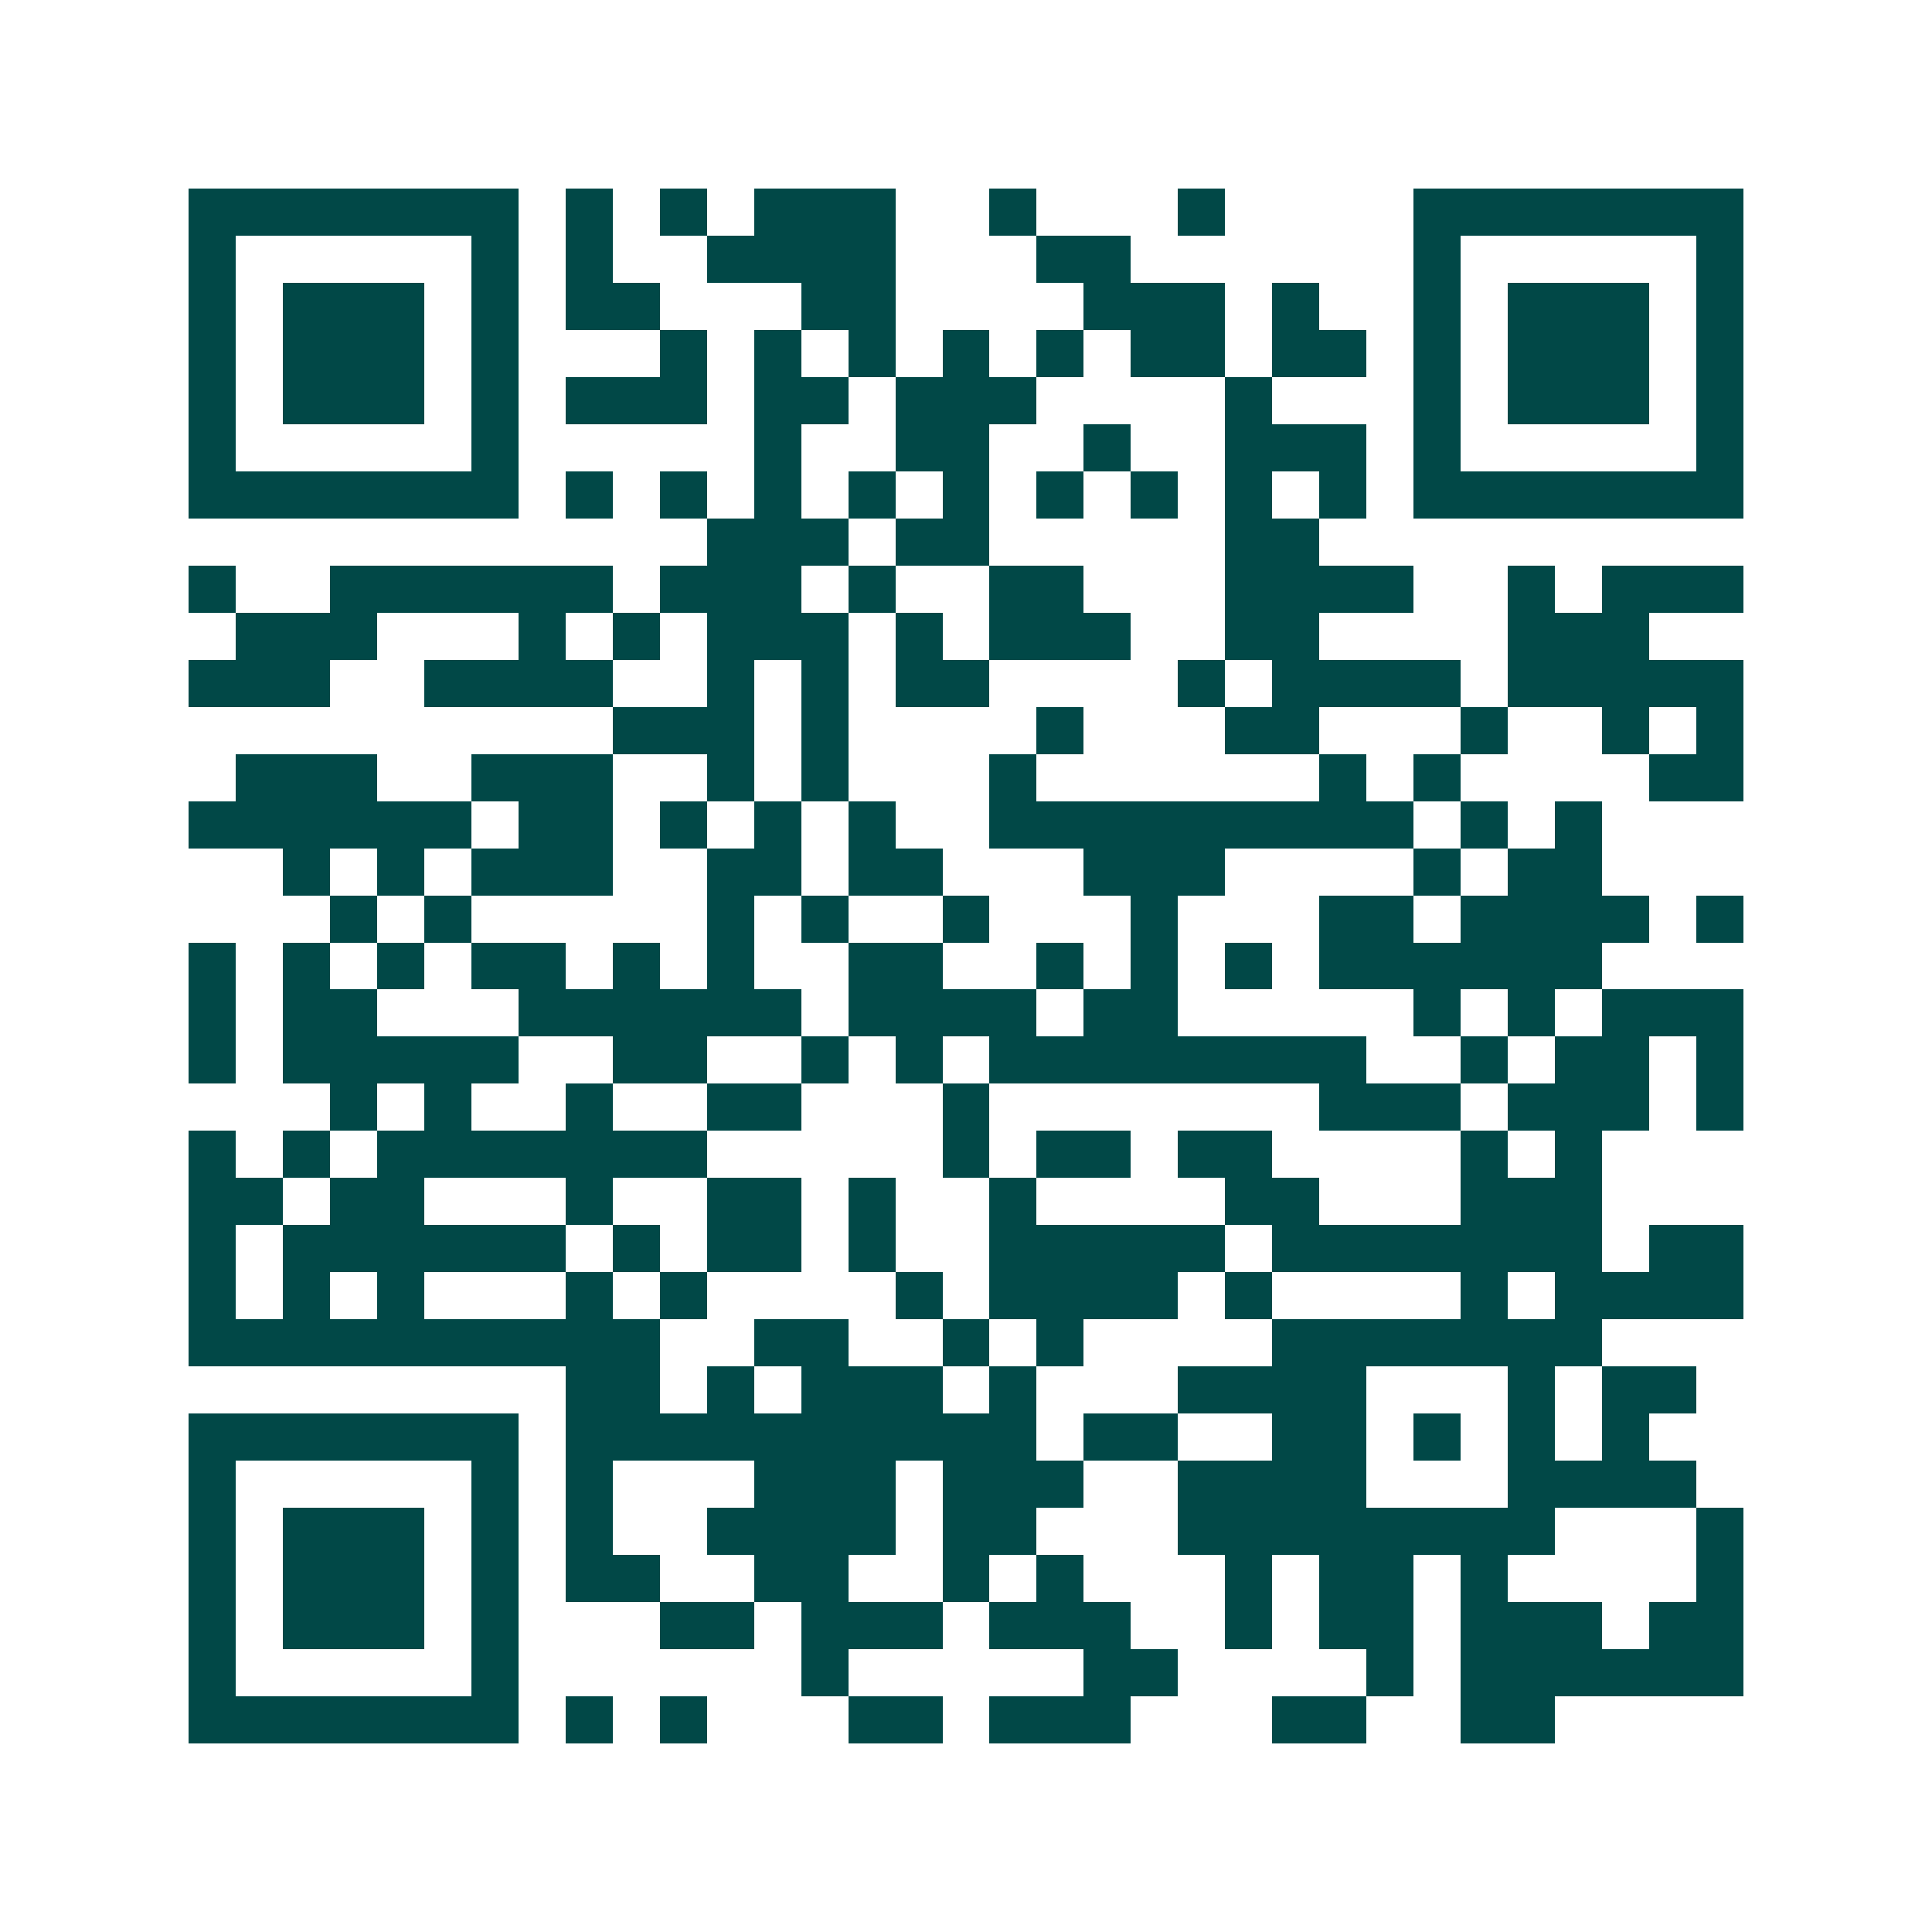 <svg xmlns="http://www.w3.org/2000/svg" width="200" height="200" viewBox="0 0 41 41" shape-rendering="crispEdges"><path fill="#ffffff" d="M0 0h41v41H0z"/><path stroke="#014847" d="M4 4.5h7m1 0h1m1 0h1m1 0h3m2 0h1m3 0h1m4 0h7M4 5.5h1m5 0h1m1 0h1m2 0h4m3 0h2m6 0h1m5 0h1M4 6.5h1m1 0h3m1 0h1m1 0h2m3 0h2m4 0h3m1 0h1m2 0h1m1 0h3m1 0h1M4 7.5h1m1 0h3m1 0h1m3 0h1m1 0h1m1 0h1m1 0h1m1 0h1m1 0h2m1 0h2m1 0h1m1 0h3m1 0h1M4 8.5h1m1 0h3m1 0h1m1 0h3m1 0h2m1 0h3m4 0h1m3 0h1m1 0h3m1 0h1M4 9.5h1m5 0h1m5 0h1m2 0h2m2 0h1m2 0h3m1 0h1m5 0h1M4 10.5h7m1 0h1m1 0h1m1 0h1m1 0h1m1 0h1m1 0h1m1 0h1m1 0h1m1 0h1m1 0h7M15 11.5h3m1 0h2m5 0h2M4 12.5h1m2 0h6m1 0h3m1 0h1m2 0h2m3 0h4m2 0h1m1 0h3M5 13.5h3m3 0h1m1 0h1m1 0h3m1 0h1m1 0h3m2 0h2m4 0h3M4 14.5h3m2 0h4m2 0h1m1 0h1m1 0h2m4 0h1m1 0h4m1 0h5M13 15.5h3m1 0h1m4 0h1m3 0h2m3 0h1m2 0h1m1 0h1M5 16.5h3m2 0h3m2 0h1m1 0h1m3 0h1m6 0h1m1 0h1m4 0h2M4 17.5h6m1 0h2m1 0h1m1 0h1m1 0h1m2 0h9m1 0h1m1 0h1M6 18.5h1m1 0h1m1 0h3m2 0h2m1 0h2m3 0h3m4 0h1m1 0h2M7 19.5h1m1 0h1m5 0h1m1 0h1m2 0h1m3 0h1m3 0h2m1 0h4m1 0h1M4 20.5h1m1 0h1m1 0h1m1 0h2m1 0h1m1 0h1m2 0h2m2 0h1m1 0h1m1 0h1m1 0h6M4 21.5h1m1 0h2m3 0h6m1 0h4m1 0h2m5 0h1m1 0h1m1 0h3M4 22.5h1m1 0h5m2 0h2m2 0h1m1 0h1m1 0h8m2 0h1m1 0h2m1 0h1M7 23.5h1m1 0h1m2 0h1m2 0h2m3 0h1m7 0h3m1 0h3m1 0h1M4 24.5h1m1 0h1m1 0h7m5 0h1m1 0h2m1 0h2m4 0h1m1 0h1M4 25.5h2m1 0h2m3 0h1m2 0h2m1 0h1m2 0h1m4 0h2m3 0h3M4 26.5h1m1 0h6m1 0h1m1 0h2m1 0h1m2 0h5m1 0h7m1 0h2M4 27.5h1m1 0h1m1 0h1m3 0h1m1 0h1m4 0h1m1 0h4m1 0h1m4 0h1m1 0h4M4 28.5h10m2 0h2m2 0h1m1 0h1m4 0h7M12 29.5h2m1 0h1m1 0h3m1 0h1m3 0h4m3 0h1m1 0h2M4 30.5h7m1 0h10m1 0h2m2 0h2m1 0h1m1 0h1m1 0h1M4 31.5h1m5 0h1m1 0h1m3 0h3m1 0h3m2 0h4m3 0h4M4 32.5h1m1 0h3m1 0h1m1 0h1m2 0h4m1 0h2m3 0h8m3 0h1M4 33.5h1m1 0h3m1 0h1m1 0h2m2 0h2m2 0h1m1 0h1m3 0h1m1 0h2m1 0h1m4 0h1M4 34.5h1m1 0h3m1 0h1m3 0h2m1 0h3m1 0h3m2 0h1m1 0h2m1 0h3m1 0h2M4 35.5h1m5 0h1m6 0h1m5 0h2m4 0h1m1 0h6M4 36.5h7m1 0h1m1 0h1m3 0h2m1 0h3m3 0h2m2 0h2"/></svg>
